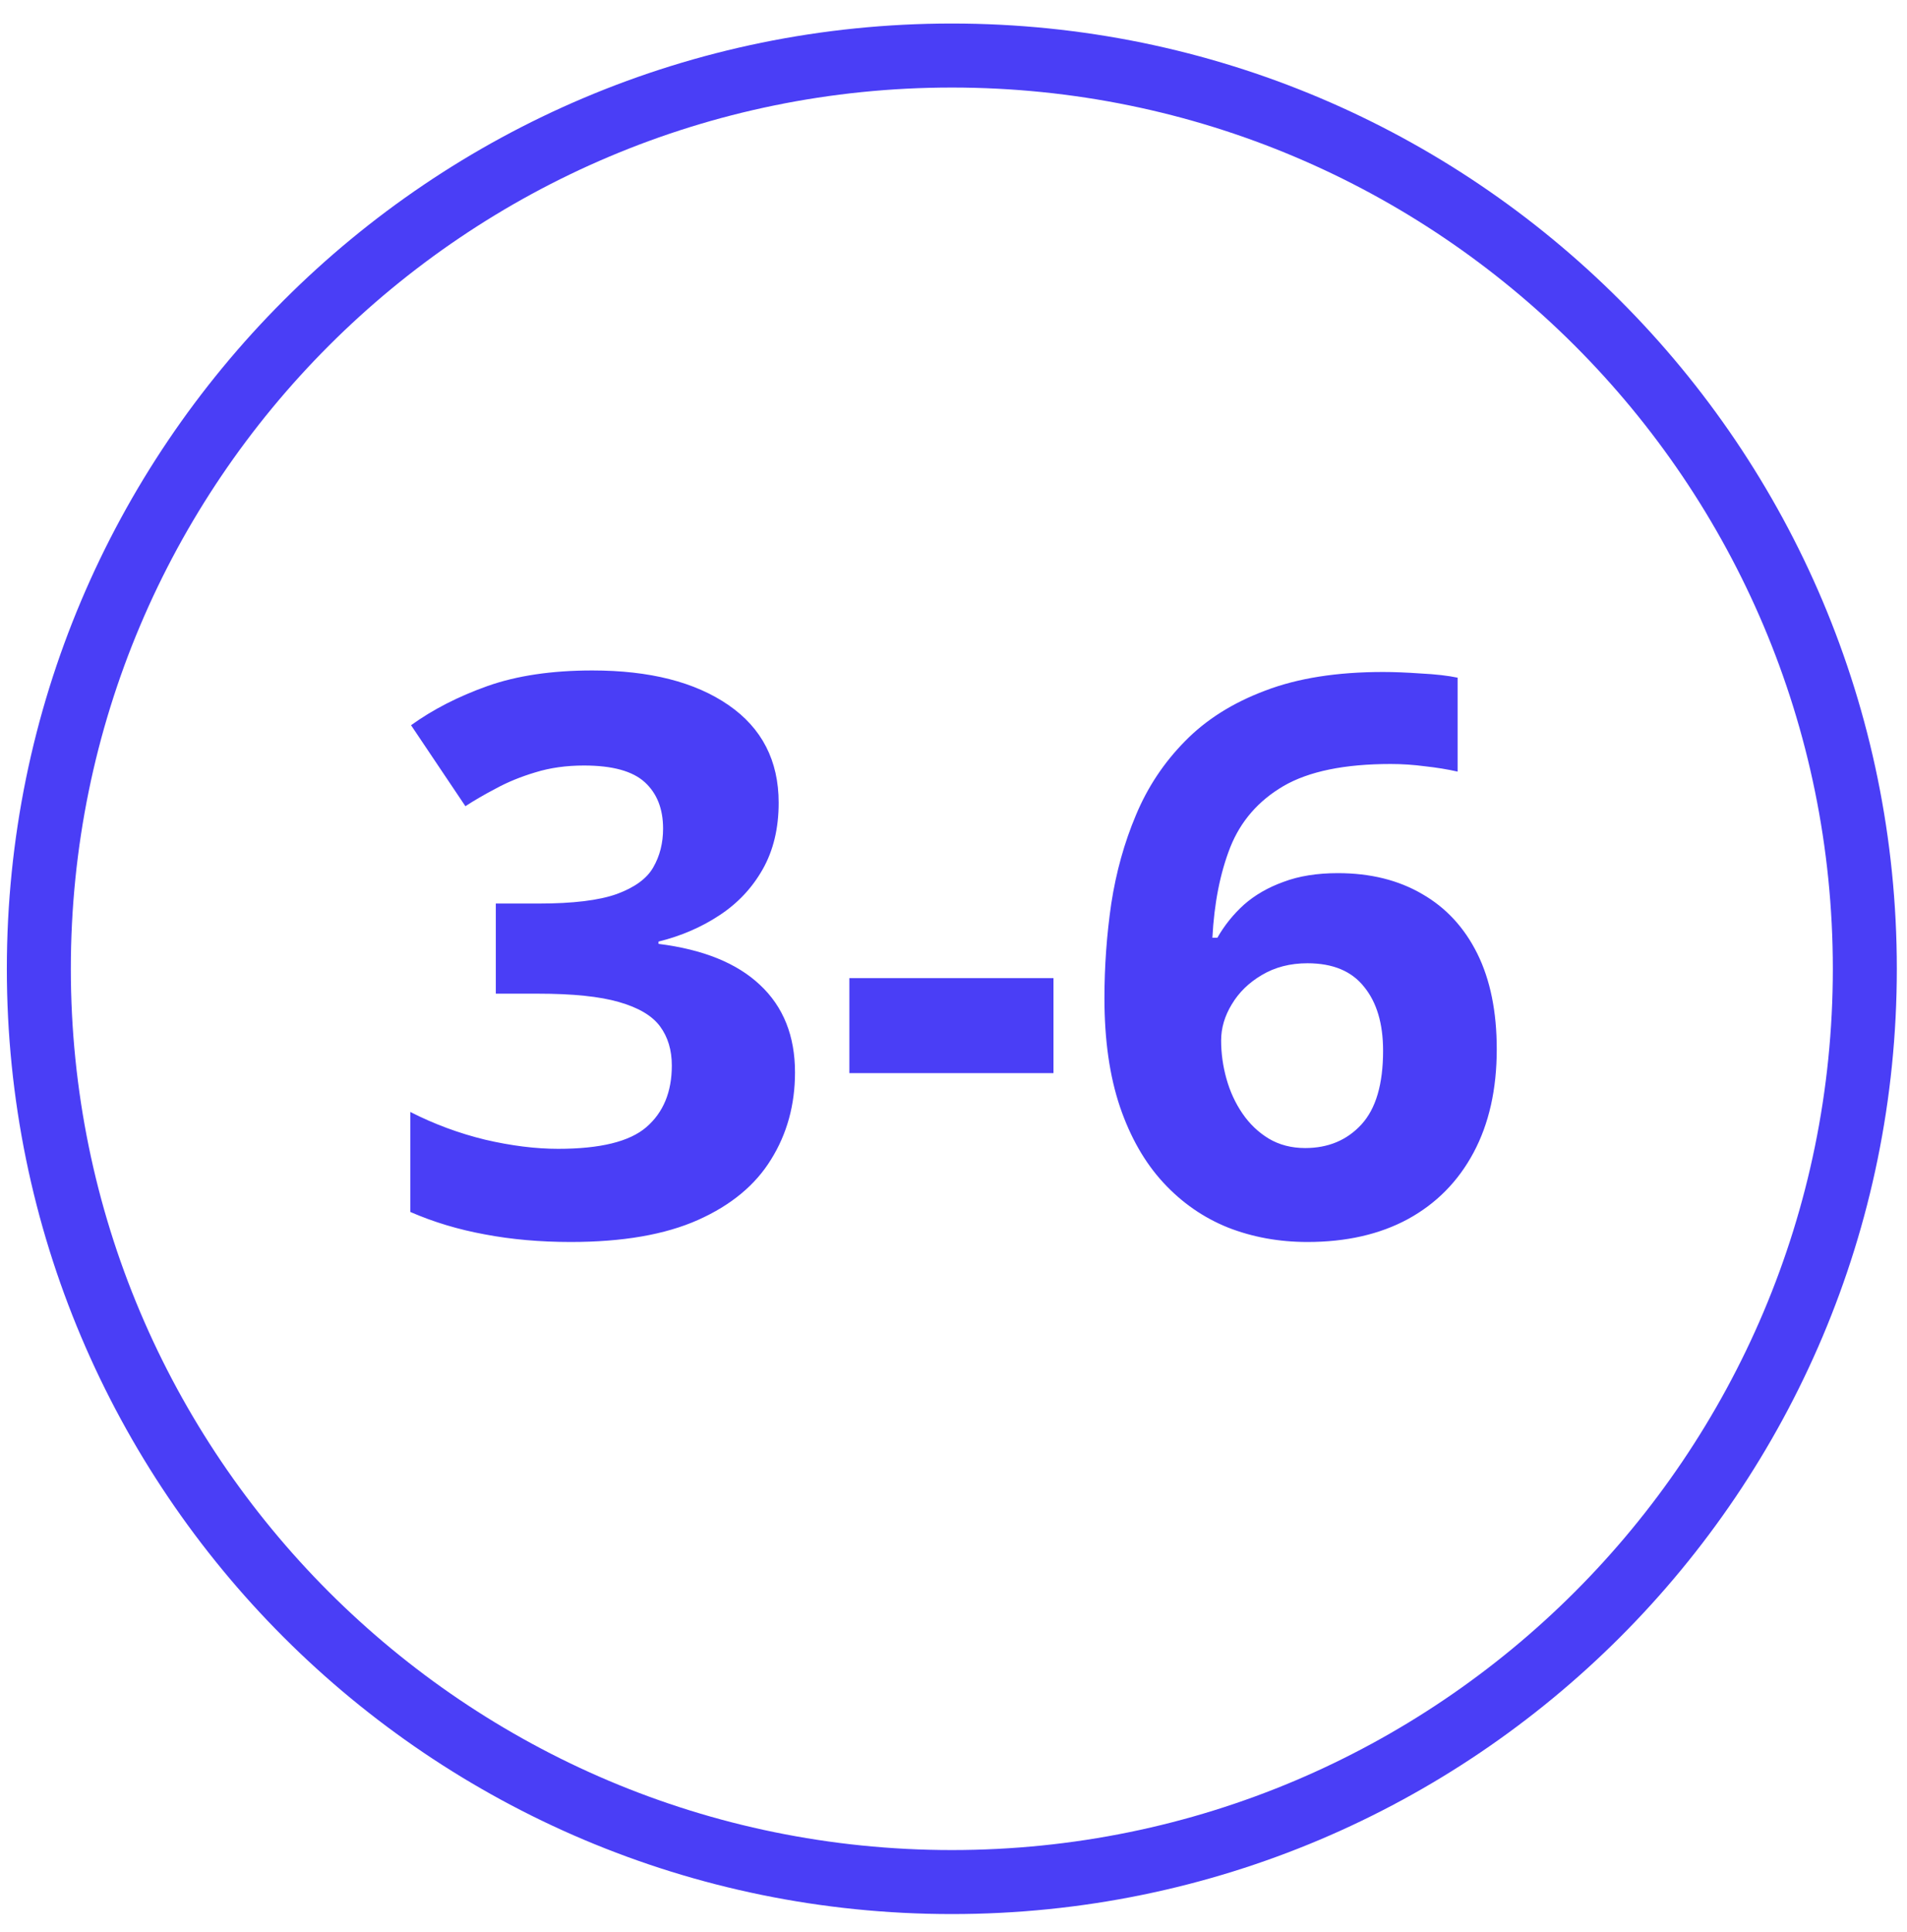 <svg width="79" height="80" viewBox="0 0 79 80" fill="none" xmlns="http://www.w3.org/2000/svg">
<path d="M39.431 77.943C60.319 77.943 77.253 61.01 77.253 40.122C77.253 19.233 60.319 2.3 39.431 2.3C18.543 2.3 1.609 19.233 1.609 40.122C1.609 61.01 18.543 77.943 39.431 77.943Z" stroke="#4A3EF6" stroke-width="2.651" stroke-miterlimit="10"/>
<path d="M32.257 33.246C32.257 34.307 32.036 35.225 31.595 36.002C31.154 36.779 30.556 37.414 29.8 37.908C29.054 38.401 28.215 38.763 27.28 38.994V39.089C29.128 39.32 30.529 39.887 31.485 40.79C32.451 41.693 32.934 42.9 32.934 44.412C32.934 45.755 32.603 46.958 31.942 48.018C31.291 49.078 30.283 49.913 28.918 50.522C27.553 51.131 25.794 51.435 23.642 51.435C22.372 51.435 21.186 51.33 20.083 51.12C18.991 50.921 17.962 50.611 16.997 50.191V46.05C17.983 46.553 19.018 46.937 20.099 47.199C21.18 47.451 22.188 47.577 23.123 47.577C24.865 47.577 26.083 47.278 26.776 46.679C27.48 46.071 27.831 45.22 27.831 44.128C27.831 43.488 27.669 42.947 27.343 42.506C27.018 42.065 26.451 41.729 25.642 41.498C24.844 41.267 23.726 41.152 22.288 41.152H20.54V37.419H22.319C23.737 37.419 24.813 37.288 25.548 37.026C26.293 36.753 26.797 36.385 27.06 35.923C27.333 35.451 27.469 34.916 27.469 34.317C27.469 33.498 27.217 32.858 26.713 32.396C26.209 31.934 25.369 31.703 24.194 31.703C23.459 31.703 22.787 31.797 22.178 31.986C21.579 32.165 21.039 32.385 20.556 32.648C20.073 32.9 19.648 33.147 19.28 33.388L17.028 30.034C17.931 29.383 18.986 28.842 20.193 28.412C21.411 27.981 22.86 27.766 24.54 27.766C26.913 27.766 28.792 28.244 30.178 29.199C31.564 30.154 32.257 31.503 32.257 33.246ZM35.186 44.443V40.506H43.642V44.443H35.186ZM45.753 41.341C45.753 40.018 45.847 38.711 46.036 37.419C46.236 36.118 46.577 34.895 47.06 33.75C47.543 32.595 48.22 31.577 49.091 30.695C49.963 29.803 51.07 29.105 52.414 28.601C53.758 28.086 55.385 27.829 57.296 27.829C57.747 27.829 58.272 27.85 58.871 27.892C59.48 27.923 59.984 27.981 60.383 28.065V31.955C59.963 31.86 59.511 31.787 59.028 31.734C58.556 31.672 58.083 31.64 57.611 31.64C55.7 31.64 54.22 31.944 53.17 32.553C52.131 33.162 51.396 34.007 50.965 35.089C50.545 36.16 50.299 37.409 50.225 38.837H50.43C50.724 38.322 51.091 37.866 51.532 37.467C51.984 37.068 52.529 36.753 53.17 36.522C53.81 36.28 54.561 36.16 55.422 36.16C56.766 36.16 57.931 36.448 58.918 37.026C59.905 37.593 60.666 38.417 61.202 39.498C61.737 40.58 62.005 41.897 62.005 43.451C62.005 45.11 61.684 46.538 61.044 47.734C60.404 48.931 59.495 49.85 58.32 50.49C57.154 51.12 55.768 51.435 54.162 51.435C52.986 51.435 51.889 51.236 50.871 50.837C49.852 50.427 48.96 49.808 48.194 48.979C47.427 48.149 46.829 47.105 46.398 45.845C45.968 44.574 45.753 43.073 45.753 41.341ZM54.068 47.545C55.023 47.545 55.8 47.22 56.398 46.569C56.997 45.918 57.296 44.9 57.296 43.514C57.296 42.391 57.033 41.509 56.509 40.868C55.994 40.217 55.212 39.892 54.162 39.892C53.448 39.892 52.818 40.055 52.272 40.38C51.737 40.695 51.322 41.099 51.028 41.593C50.734 42.076 50.587 42.574 50.587 43.089C50.587 43.624 50.661 44.154 50.808 44.679C50.955 45.204 51.175 45.682 51.469 46.112C51.763 46.543 52.125 46.889 52.556 47.152C52.997 47.414 53.501 47.545 54.068 47.545Z" fill="#4A3EF6"/>
</svg>
